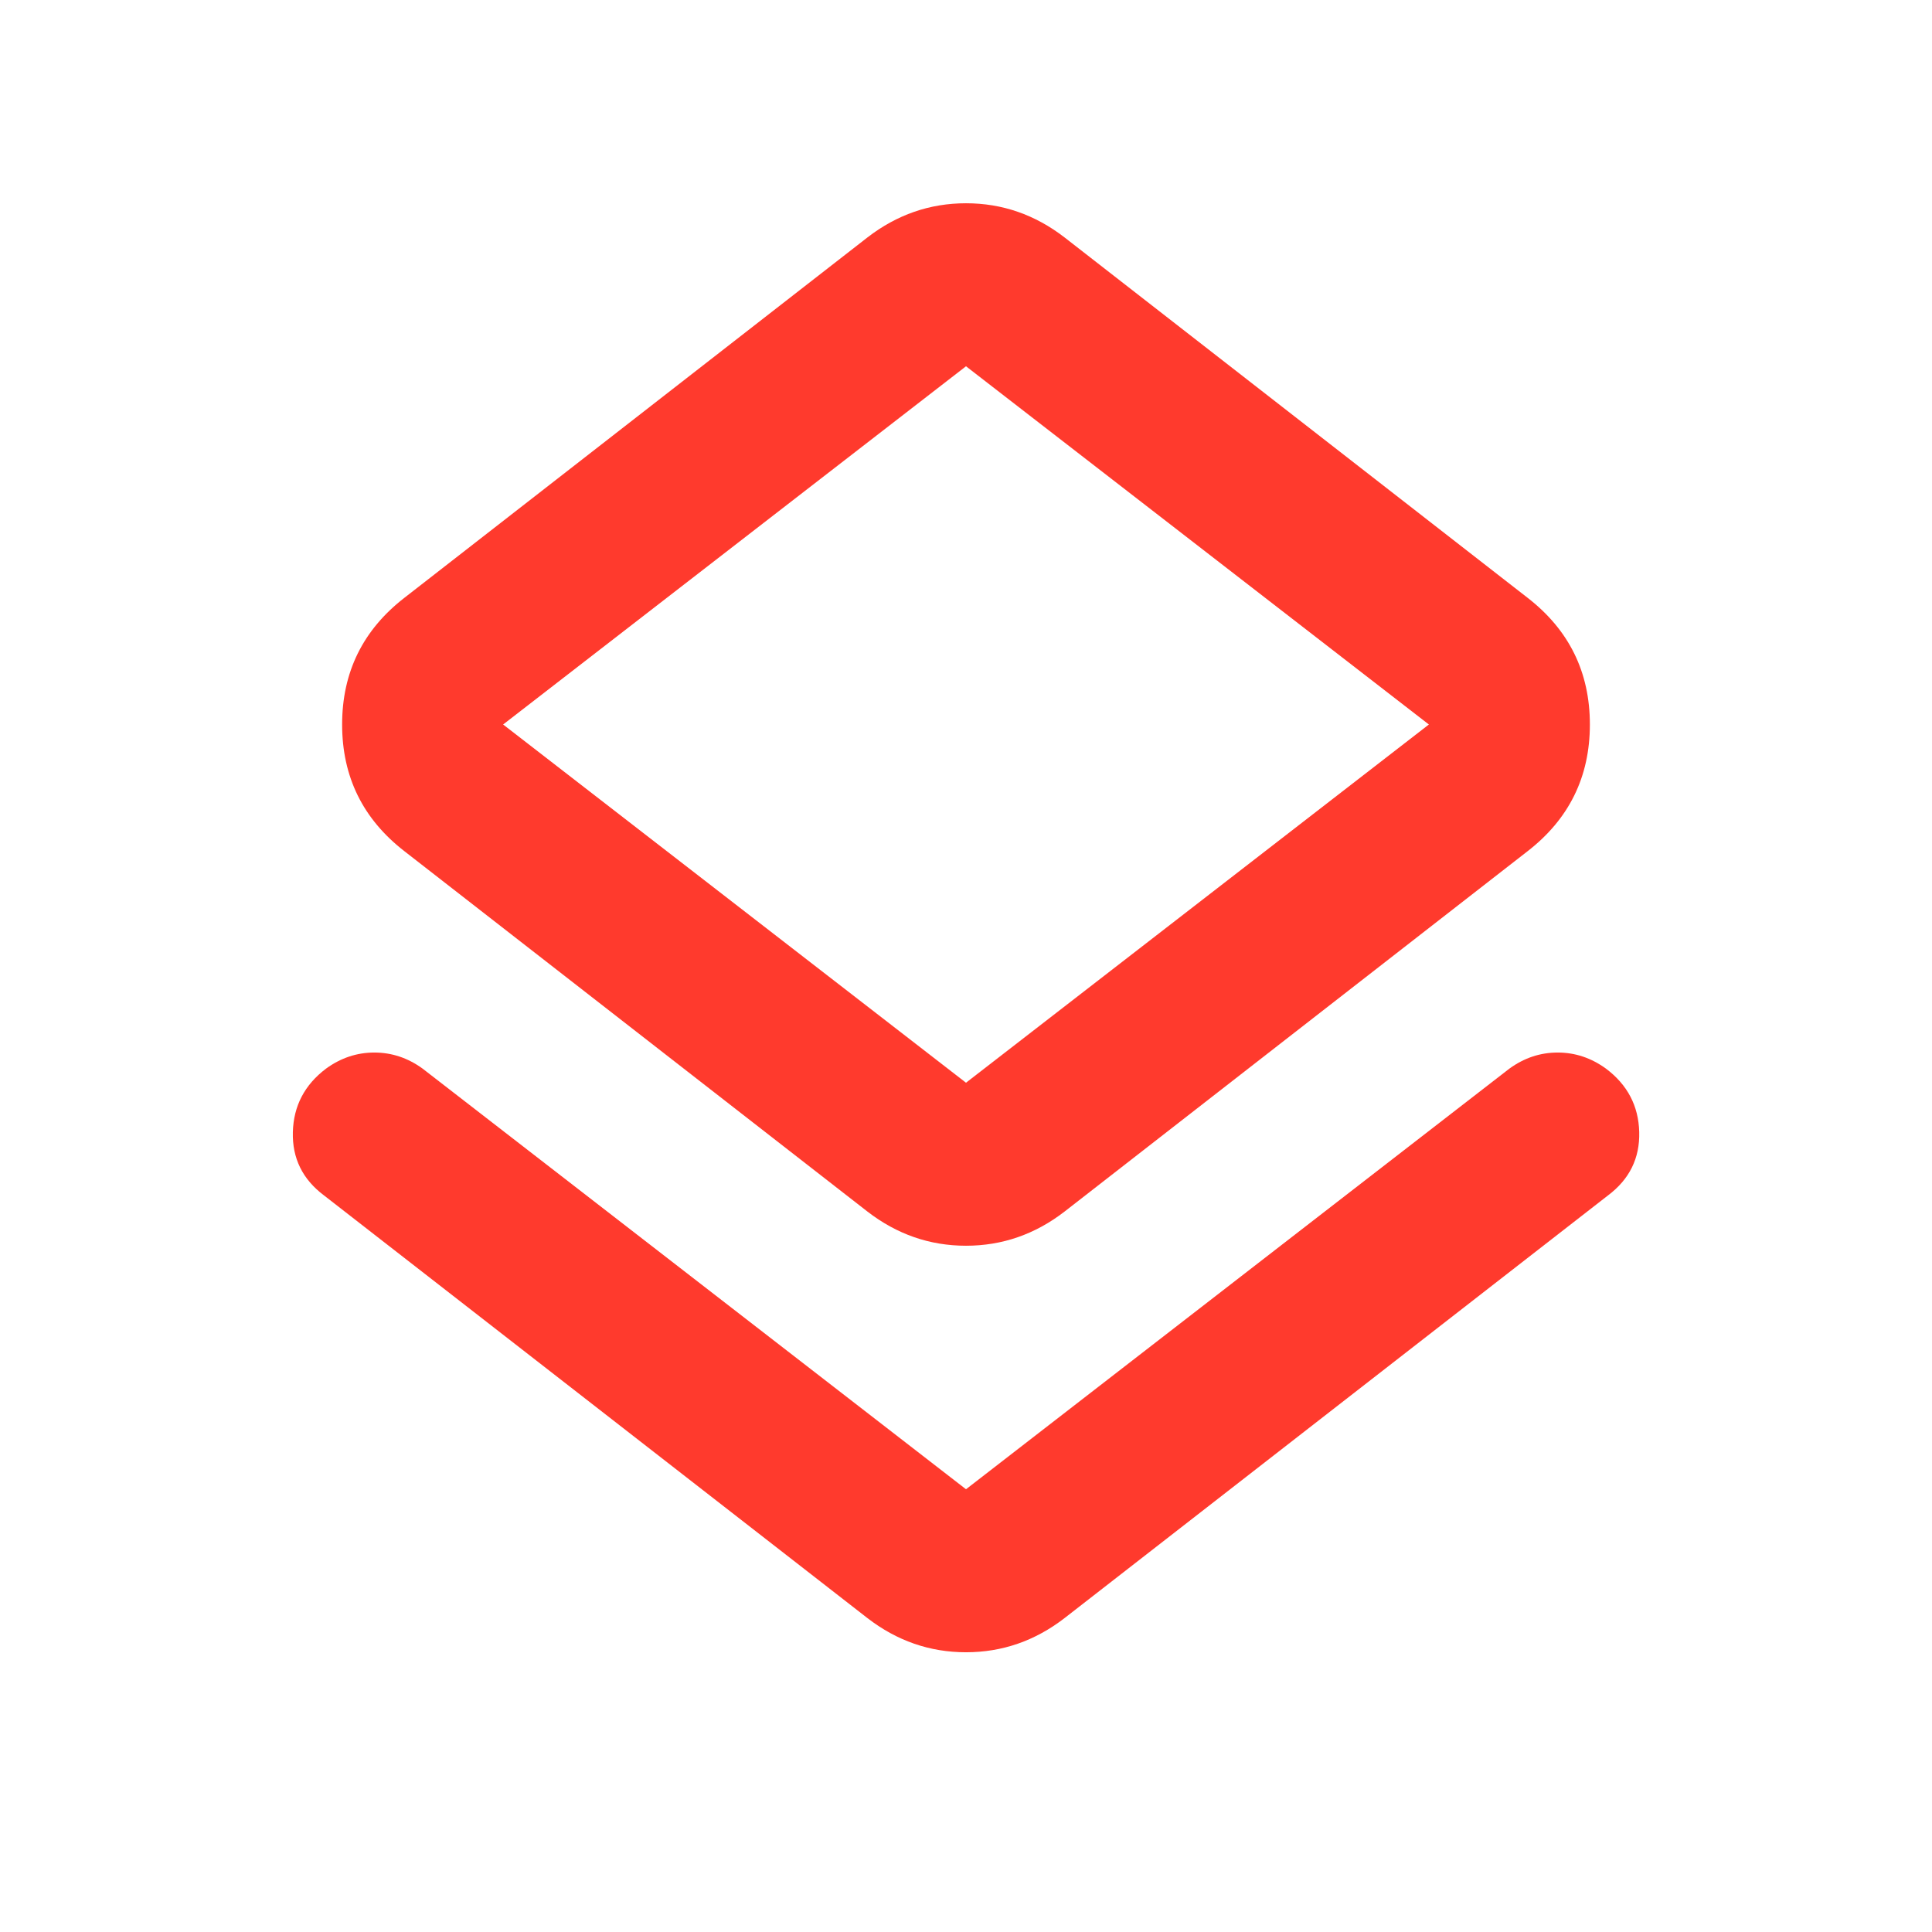 <svg xmlns="http://www.w3.org/2000/svg" width="1em" height="1em" viewBox="0 0 24 24"><path fill="#FF3A2D" d="M4.025 14.85q-.4-.3-.387-.787t.412-.788q.275-.2.6-.2t.6.2L12 18.5l6.75-5.225q.275-.2.6-.2t.6.2q.4.3.413.787t-.388.788l-6.75 5.25q-.55.425-1.225.425t-1.225-.425zm6.75.2l-5.75-4.475Q4.25 9.975 4.25 9t.775-1.575l5.75-4.475q.55-.425 1.225-.425t1.225.425l5.75 4.475q.775.6.775 1.575t-.775 1.575l-5.75 4.475q-.55.425-1.225.425t-1.225-.425M12 13.45L17.75 9L12 4.55L6.25 9zM12 9"/></svg>
